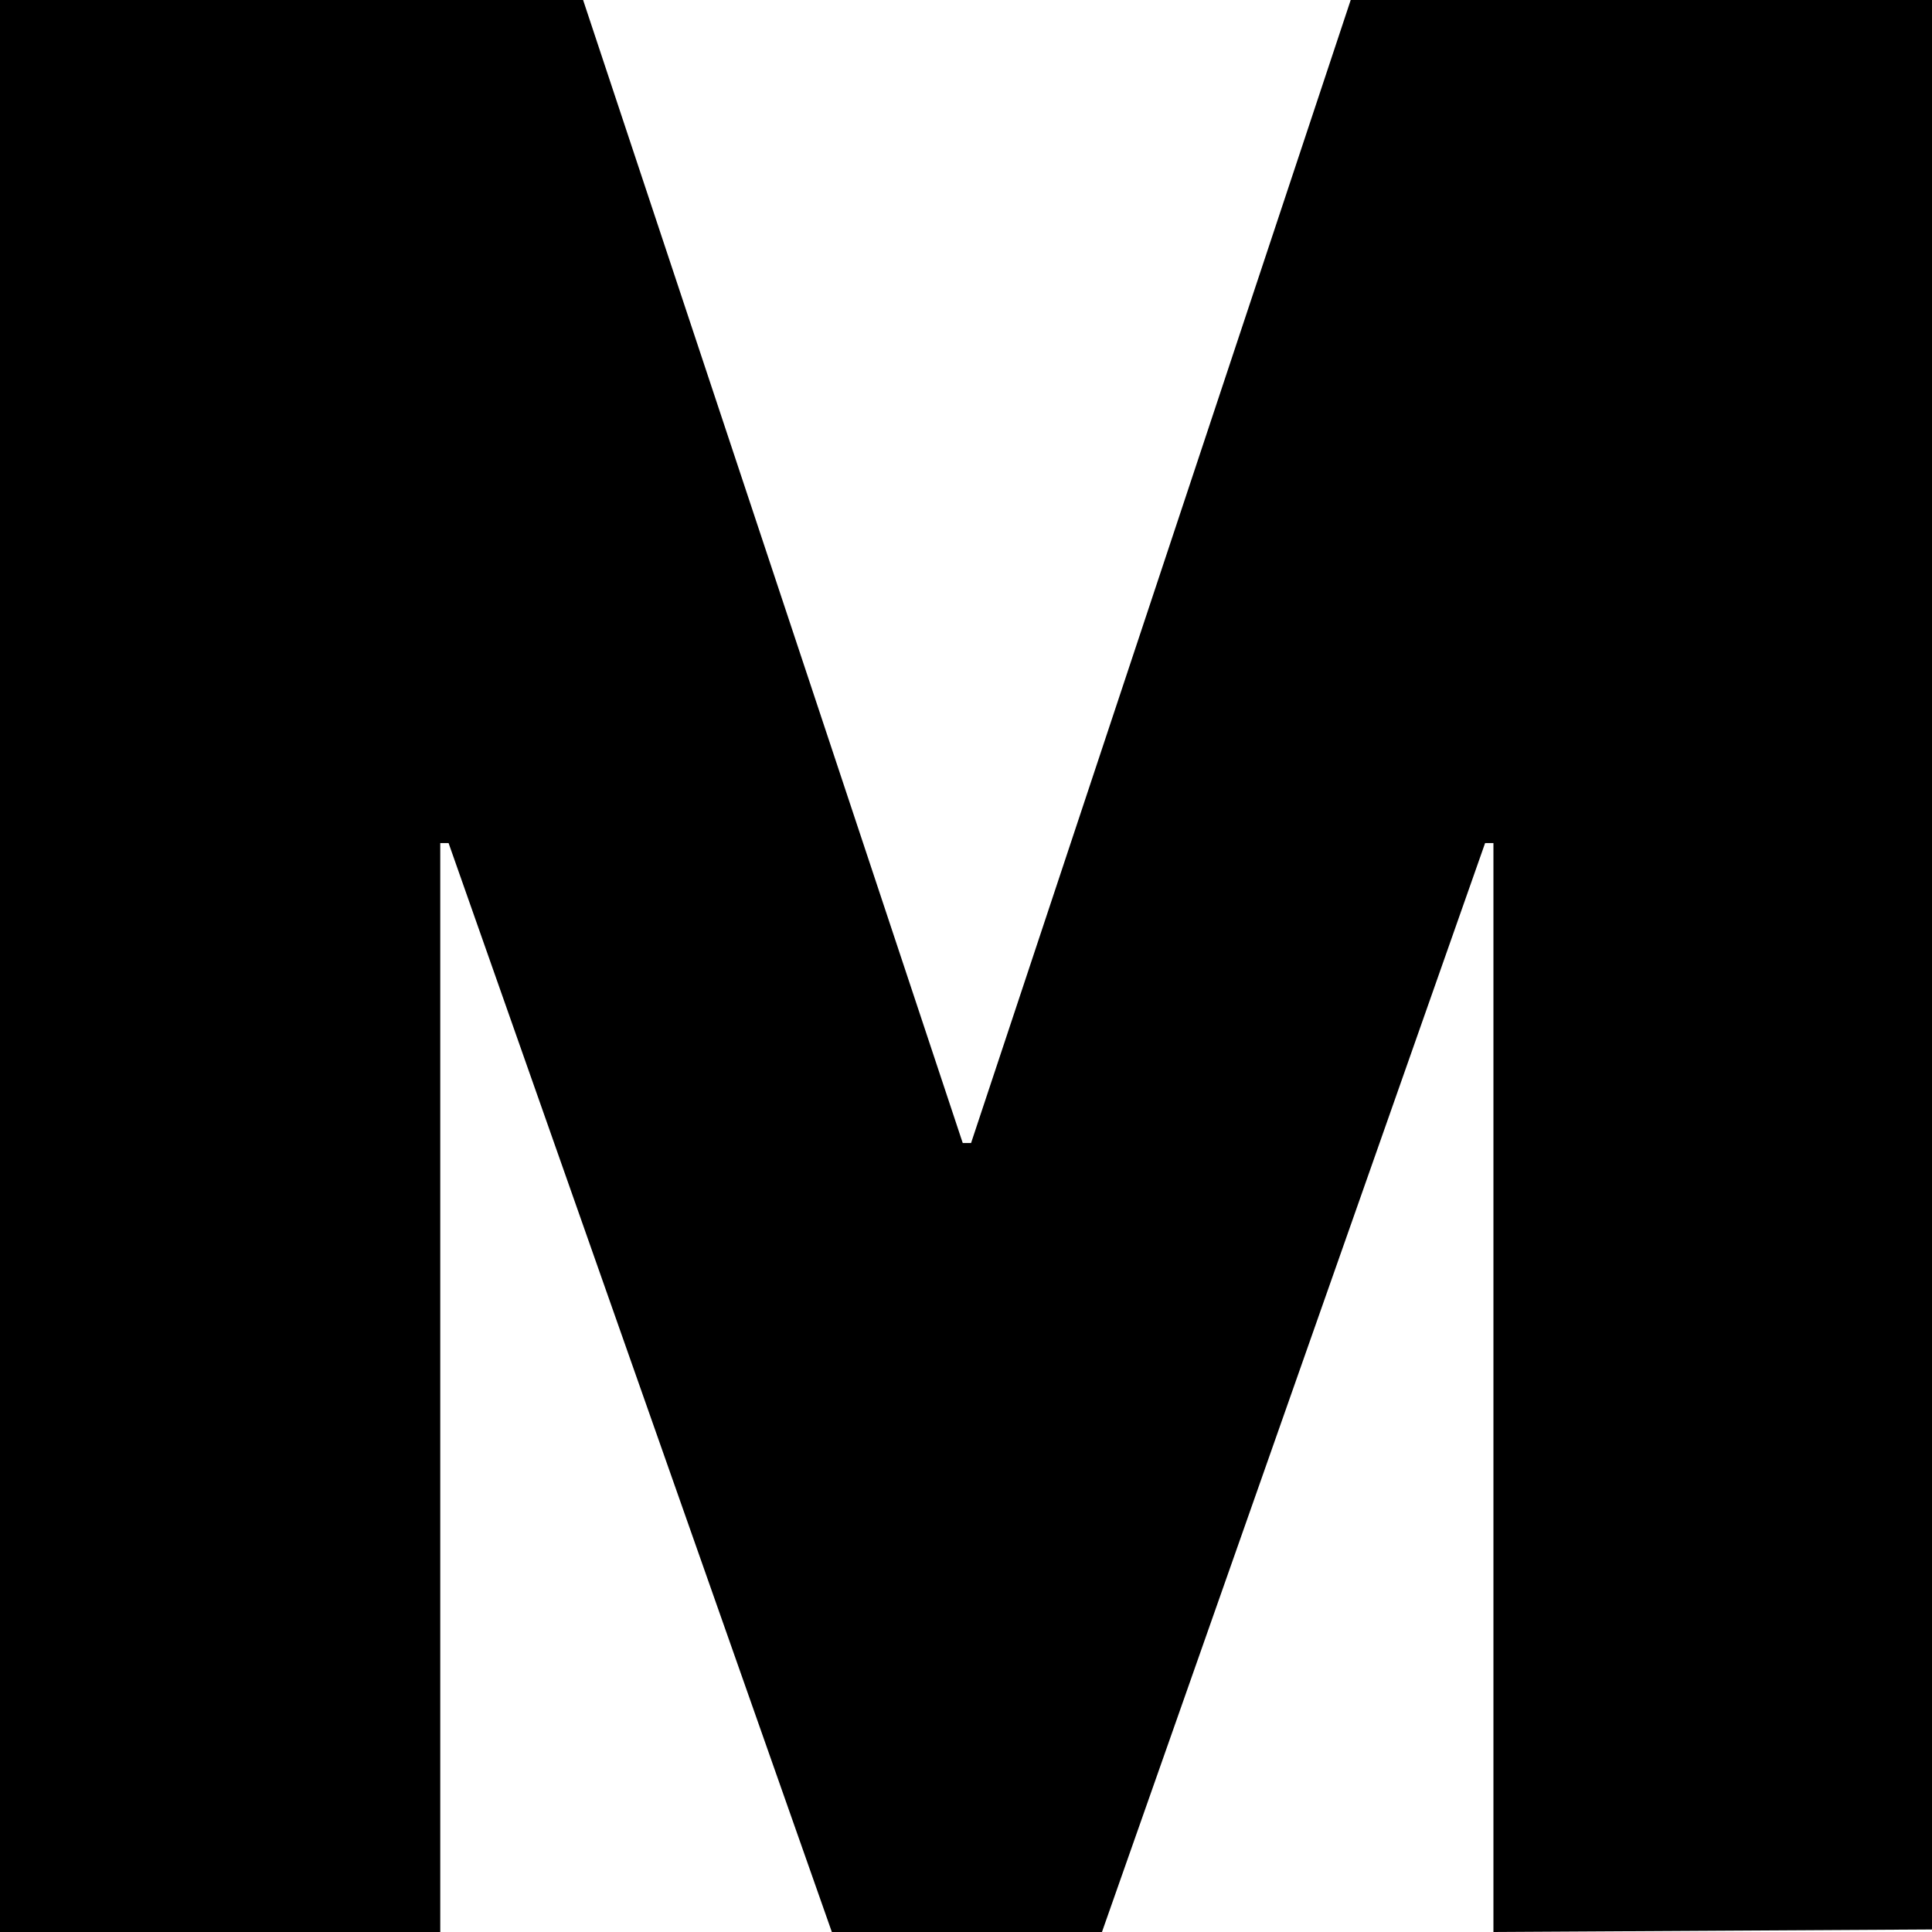 <?xml version="1.0" encoding="UTF-8" standalone="no"?>
<!DOCTYPE svg PUBLIC "-//W3C//DTD SVG 1.1//EN" "http://www.w3.org/Graphics/SVG/1.1/DTD/svg11.dtd">
<svg xmlns="http://www.w3.org/2000/svg" xmlns:dc="http://purl.org/dc/elements/1.1/" xmlns:xl="http://www.w3.org/1999/xlink" version="1.1" viewBox="0 0 16 16" width="16" height="16">
  <defs/>
  <g id="favicon-pinned-svg" stroke-opacity="1" fill-opacity="1" stroke-dasharray="none" fill="none" stroke="none">
    <title>favicon-pinned-svg</title>
    <g id="favicon-pinned-svg_Layer_1">
      <title>Layer 1</title>
      <g id="Graphic_9">
        <title>M</title>
        <path d="M -35527137e-22 16 L 3.646 16 L 3.646 6.982 L 3.715 6.982 L 6.889 16 L 9.126 16 L 12.299 6.982 L 12.368 6.982 L 12.368 16 L 16 15.979 L 16.014 -53290705e-22 L 11.186 -53290705e-22 L 8.042 9.466 L 7.973 9.466 L 4.829 -53290705e-22 L -35527137e-22 -53290705e-22 Z" fill="black"/>
      </g>
    </g>
  </g>
</svg>
